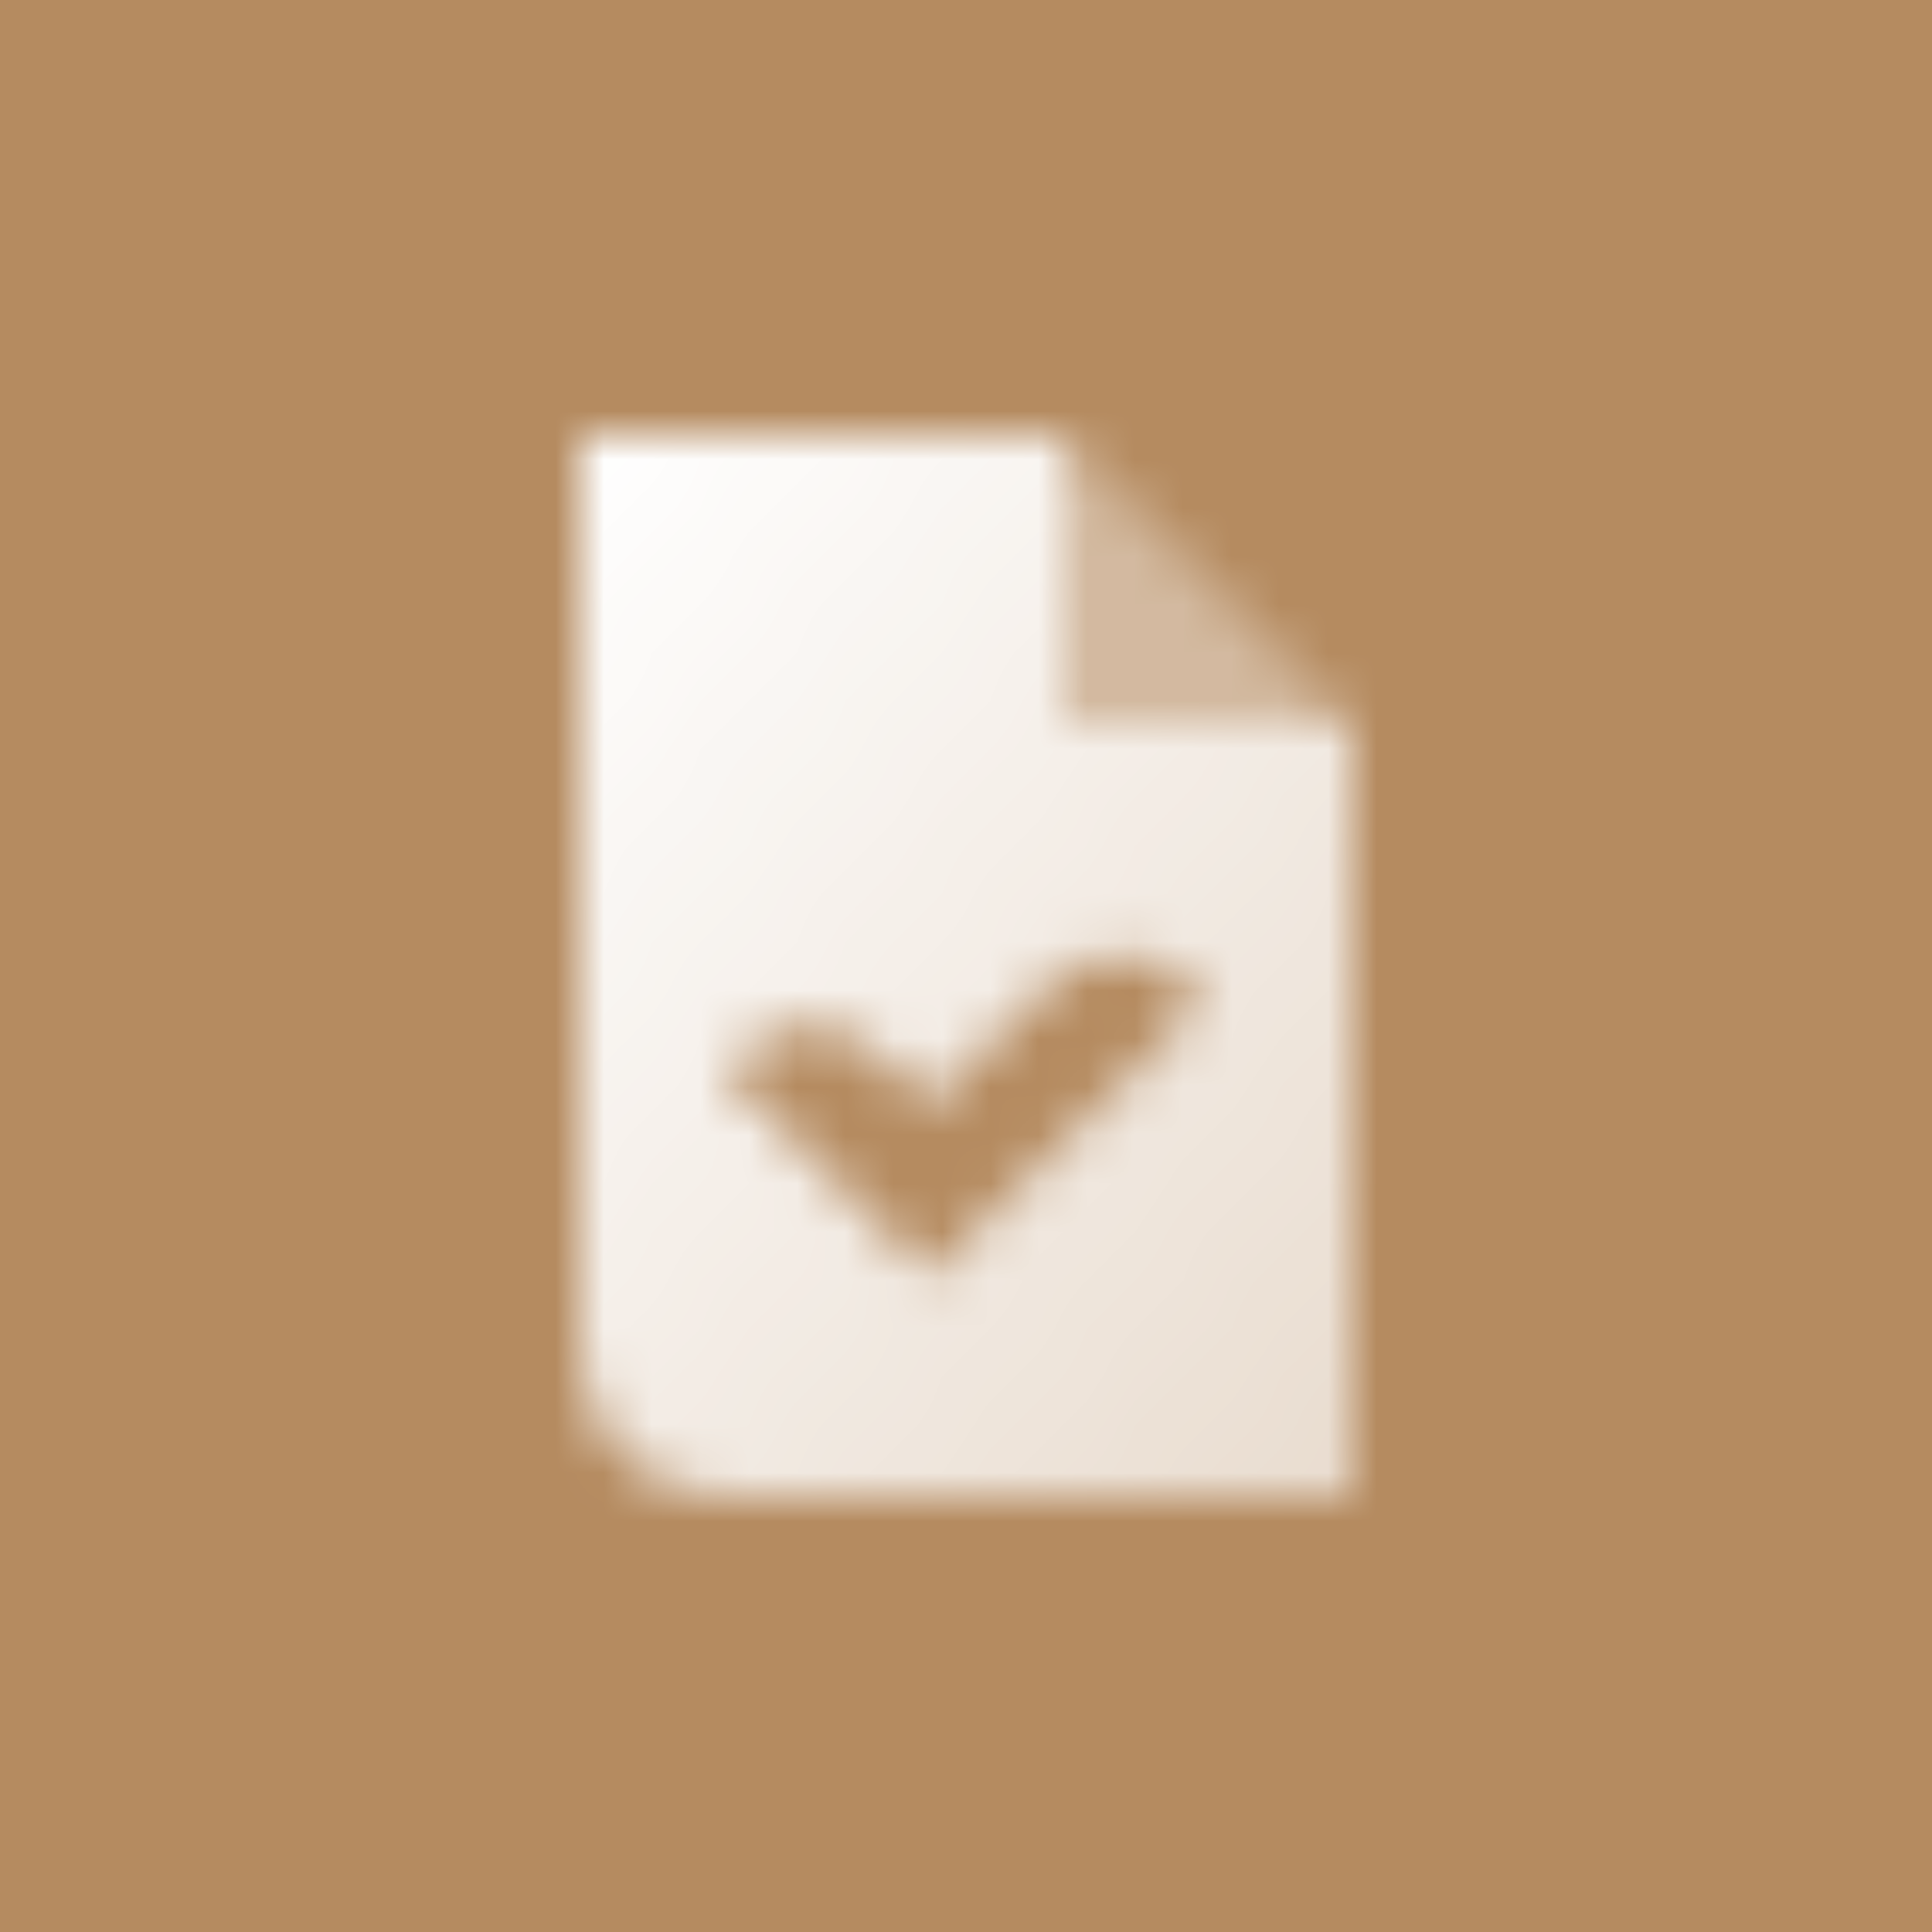 <svg width="40" height="40" viewBox="0 0 40 40" fill="none" xmlns="http://www.w3.org/2000/svg">
<rect width="40" height="40" fill="#B58B60"/>
<mask id="mask0_318_8802" style="mask-type:alpha" maskUnits="userSpaceOnUse" x="12" y="9" width="16" height="22">
<path fill-rule="evenodd" clip-rule="evenodd" d="M12 9H22V15H28V31H15C13.343 31 12 29.657 12 28V9ZM19.243 26.425L24.943 20.724L24.545 20.346C23.759 19.597 22.519 19.613 21.752 20.38L19.243 22.889L18.182 21.829C17.401 21.048 16.134 21.048 15.354 21.829L15 22.182L19.243 26.425Z" fill="url(#paint0_linear_318_8802)"/>
<path opacity="0.4" d="M22 9V15H28L22 9Z" fill="black"/>
</mask>
<g mask="url(#mask0_318_8802)">
<rect x="8" y="8" width="24" height="24" fill="white"/>
</g>
<defs>
<linearGradient id="paint0_linear_318_8802" x1="12" y1="9" x2="32.453" y2="25.471" gradientUnits="userSpaceOnUse">
<stop/>
<stop offset="1" stop-opacity="0.7"/>
</linearGradient>
</defs>
</svg>
